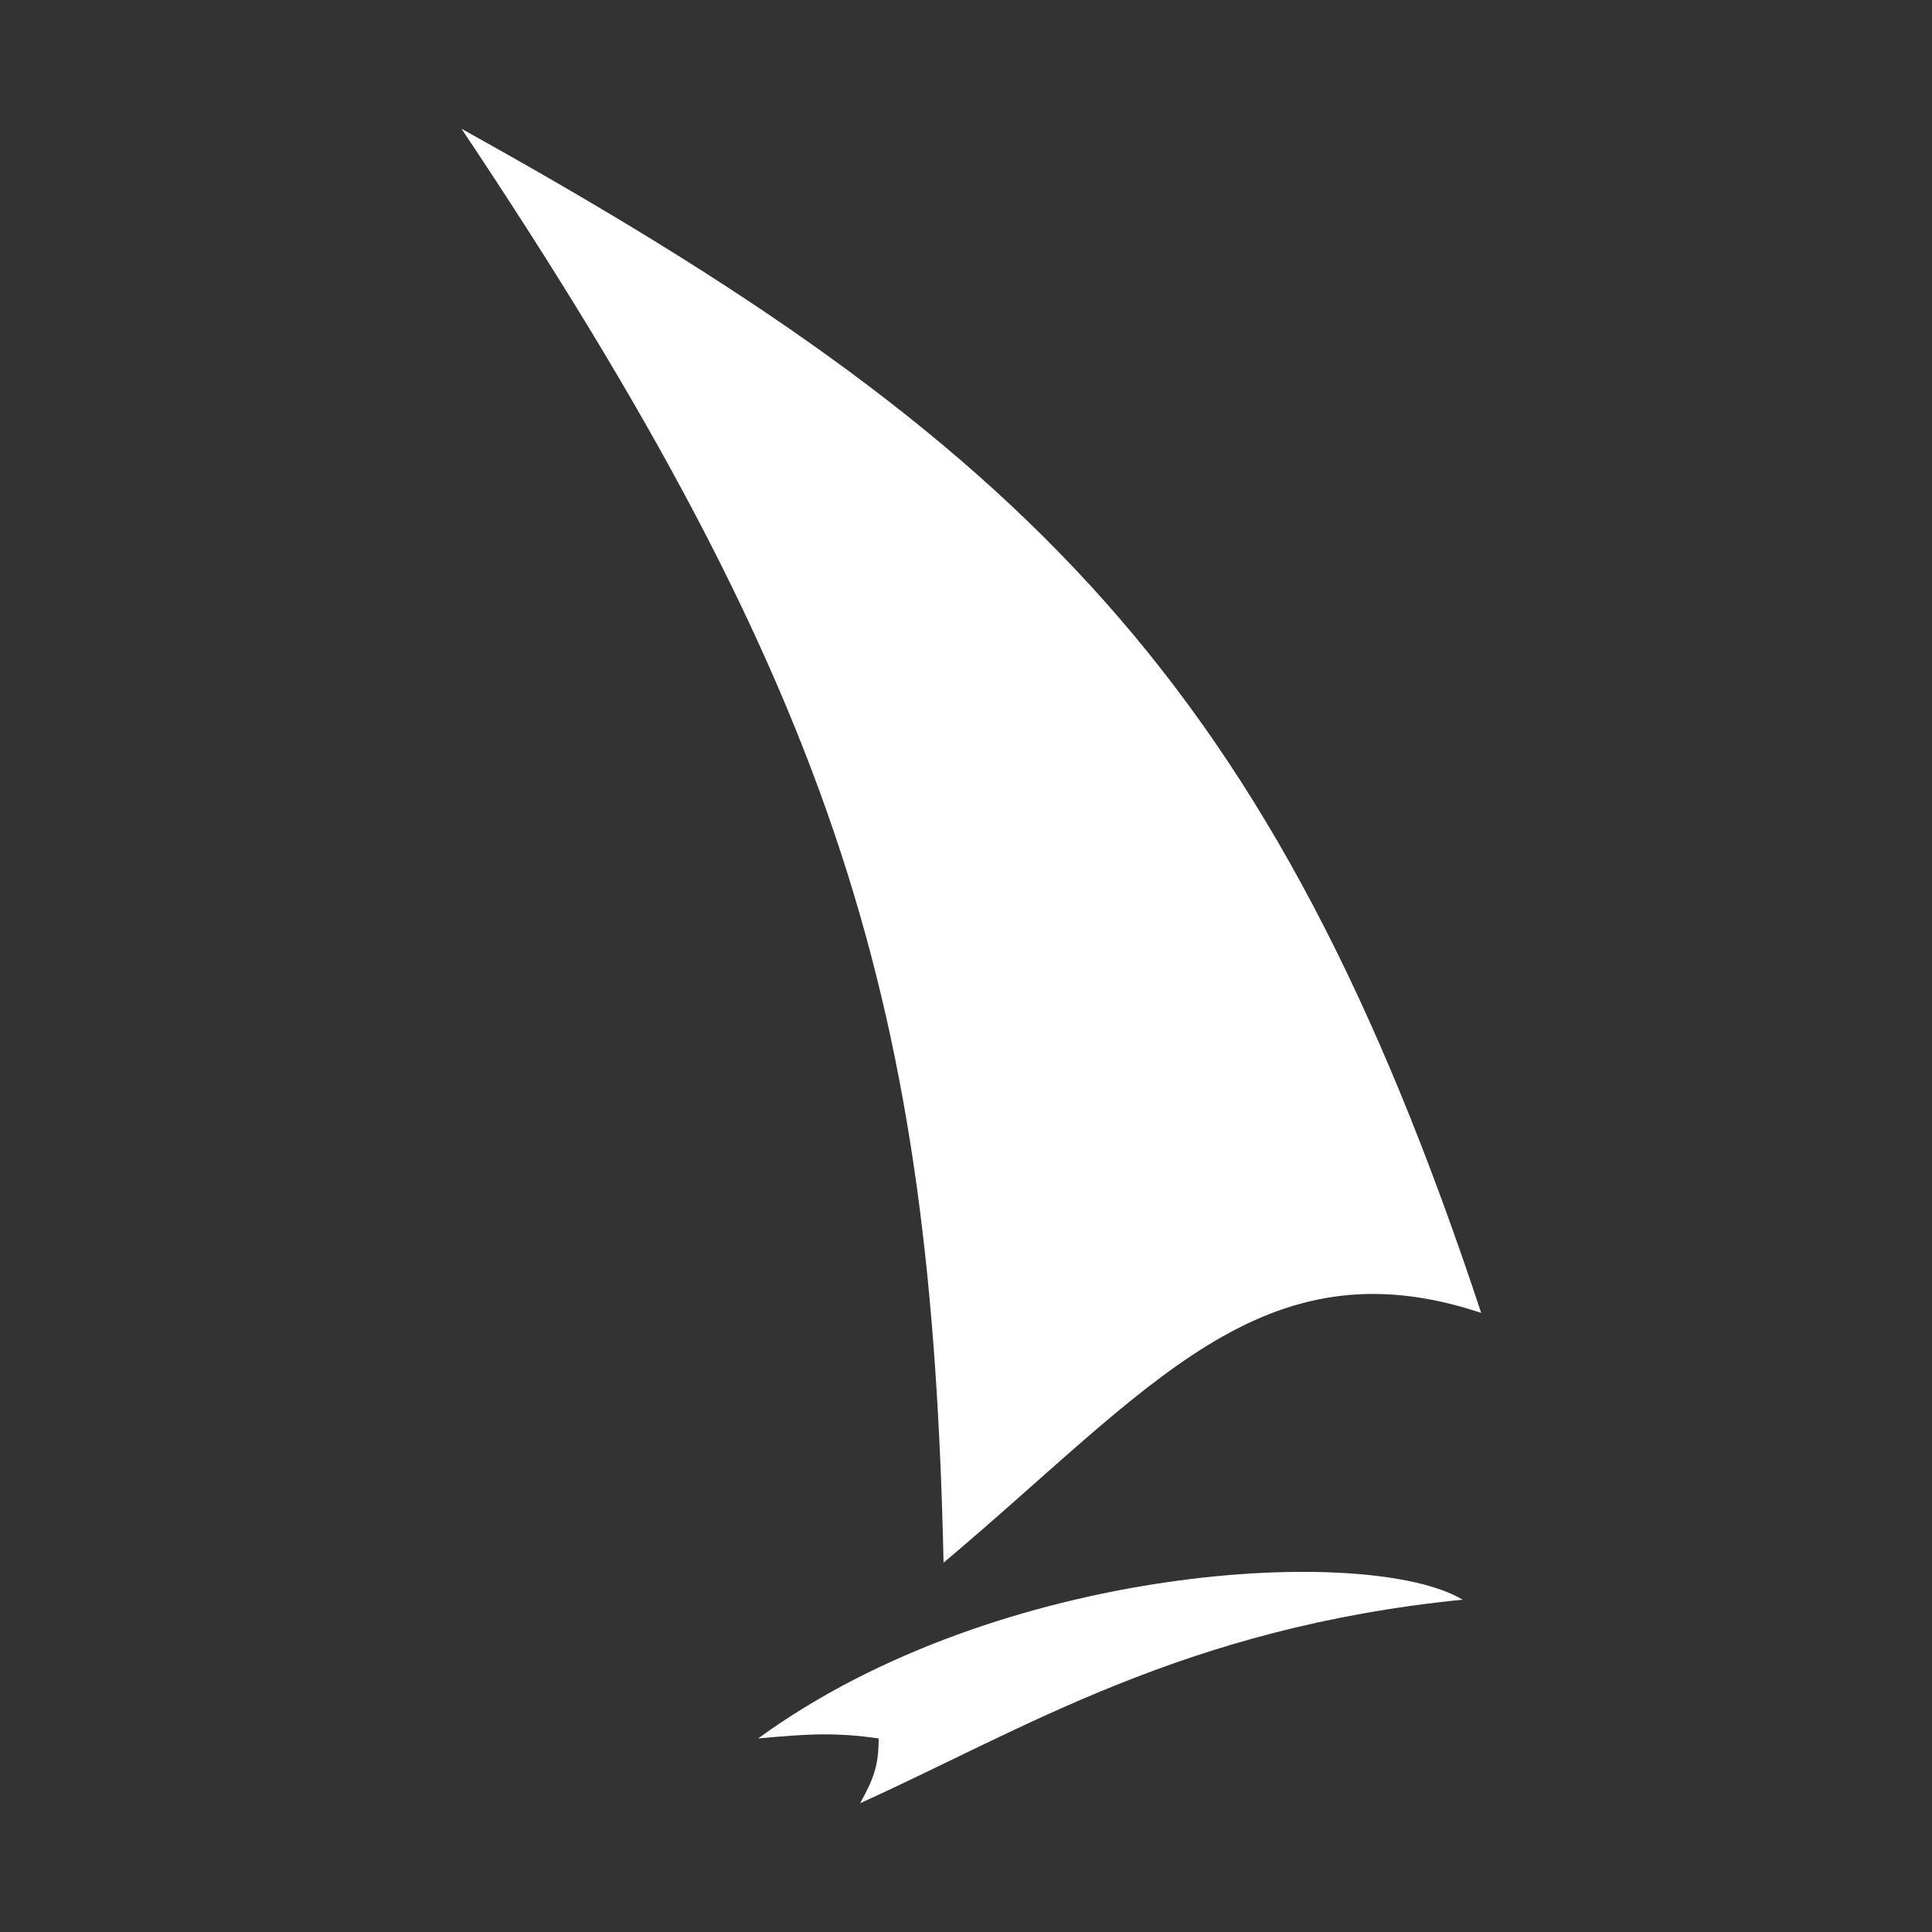 <?xml version="1.0" encoding="UTF-8"?> <svg xmlns="http://www.w3.org/2000/svg" width="180" height="180" viewBox="0 0 180 180" fill="none"><rect x="0" y="0" width="180" height="180" fill="#333333" stroke="none"/> <path d="M81.864 161.967C77.826 161.385 75.312 161.539 70.636 161.967C93.091 145.591 127.636 143.867 136.273 149.039C110.364 151.625 95.394 161.105 80.136 168C81.31 165.863 81.869 164.623 81.864 161.967Z" fill="white"></path> <path d="M43 12C78.423 64.993 86.795 94.175 87.909 145.591C107.089 129.463 117.576 115.514 138 122.321C118.495 63.413 95.582 41.177 43 12Z" fill="white"></path> </svg> 